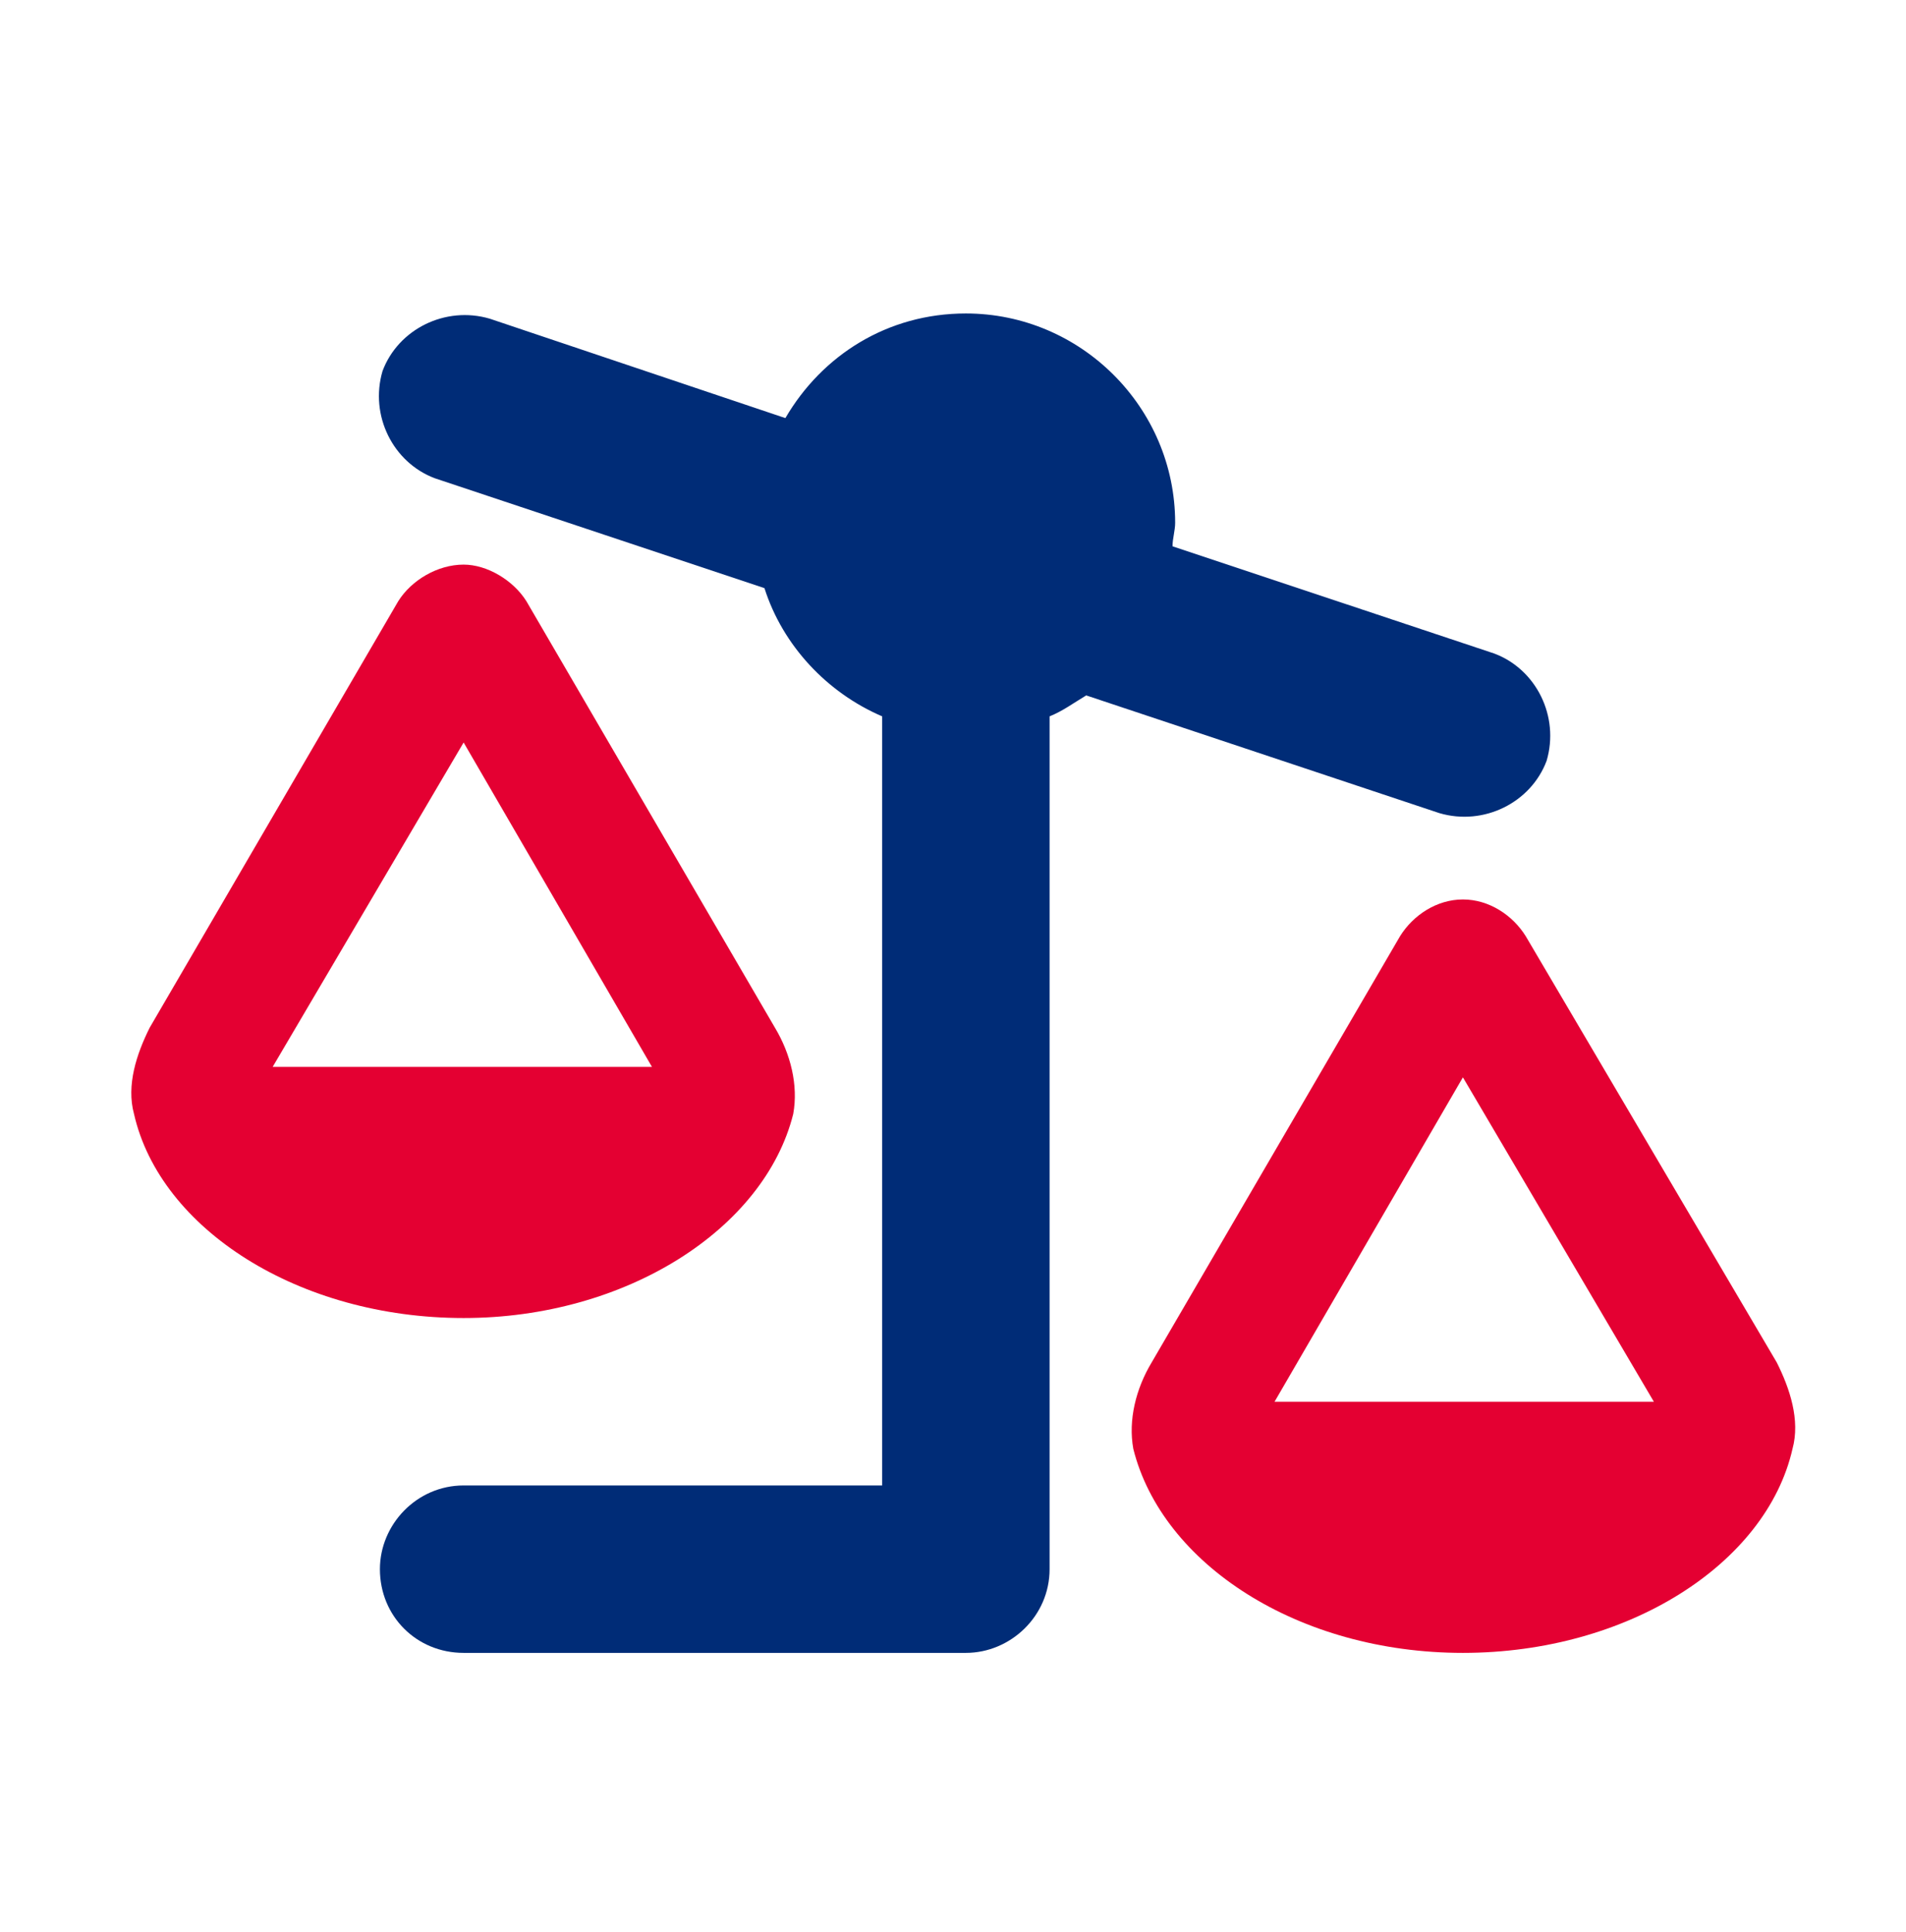 <svg width="74" height="75" viewBox="0 0 74 75" fill="none" xmlns="http://www.w3.org/2000/svg">
<path d="M16.883 18.568C15.258 17.959 14.344 16.131 14.852 14.404C15.461 12.779 17.289 11.865 19.016 12.373L30.492 16.232C31.914 13.795 34.453 12.17 37.5 12.17C41.969 12.17 45.625 15.826 45.625 20.295C45.625 20.6 45.523 20.904 45.523 21.209L58.016 25.373C59.641 25.982 60.555 27.811 60.047 29.537C59.438 31.162 57.609 32.076 55.883 31.568L42.172 26.998C41.664 27.303 41.258 27.607 40.75 27.811V60.92C40.75 62.748 39.227 64.17 37.5 64.17H18C16.172 64.17 14.75 62.748 14.75 60.92C14.75 59.193 16.172 57.67 18 57.67H34.25V27.811C32.117 26.896 30.391 25.068 29.68 22.834L16.883 18.568Z" fill="#002C77"/>
<path d="M18 28.826L10.586 41.42H25.312L18 28.826ZM30.797 43.248C29.68 47.717 24.297 51.17 18 51.17C11.602 51.17 6.219 47.717 5.203 43.248C4.898 42.131 5.305 40.912 5.812 39.897L15.461 23.342C15.969 22.529 16.984 21.92 18 21.92C18.914 21.92 19.93 22.529 20.438 23.342L30.086 39.897C30.695 40.912 31 42.131 30.797 43.248ZM56.797 41.826L49.484 54.42H64.211L56.797 41.826ZM69.594 56.248C68.578 60.717 63.195 64.17 56.797 64.17C50.398 64.17 45.117 60.717 44 56.248C43.797 55.131 44.102 53.912 44.711 52.897L54.359 36.342C54.867 35.529 55.781 34.92 56.797 34.92C57.812 34.92 58.727 35.529 59.234 36.342L68.984 52.897C69.492 53.912 69.898 55.131 69.594 56.248Z" fill="#E40032"/>
</svg>
